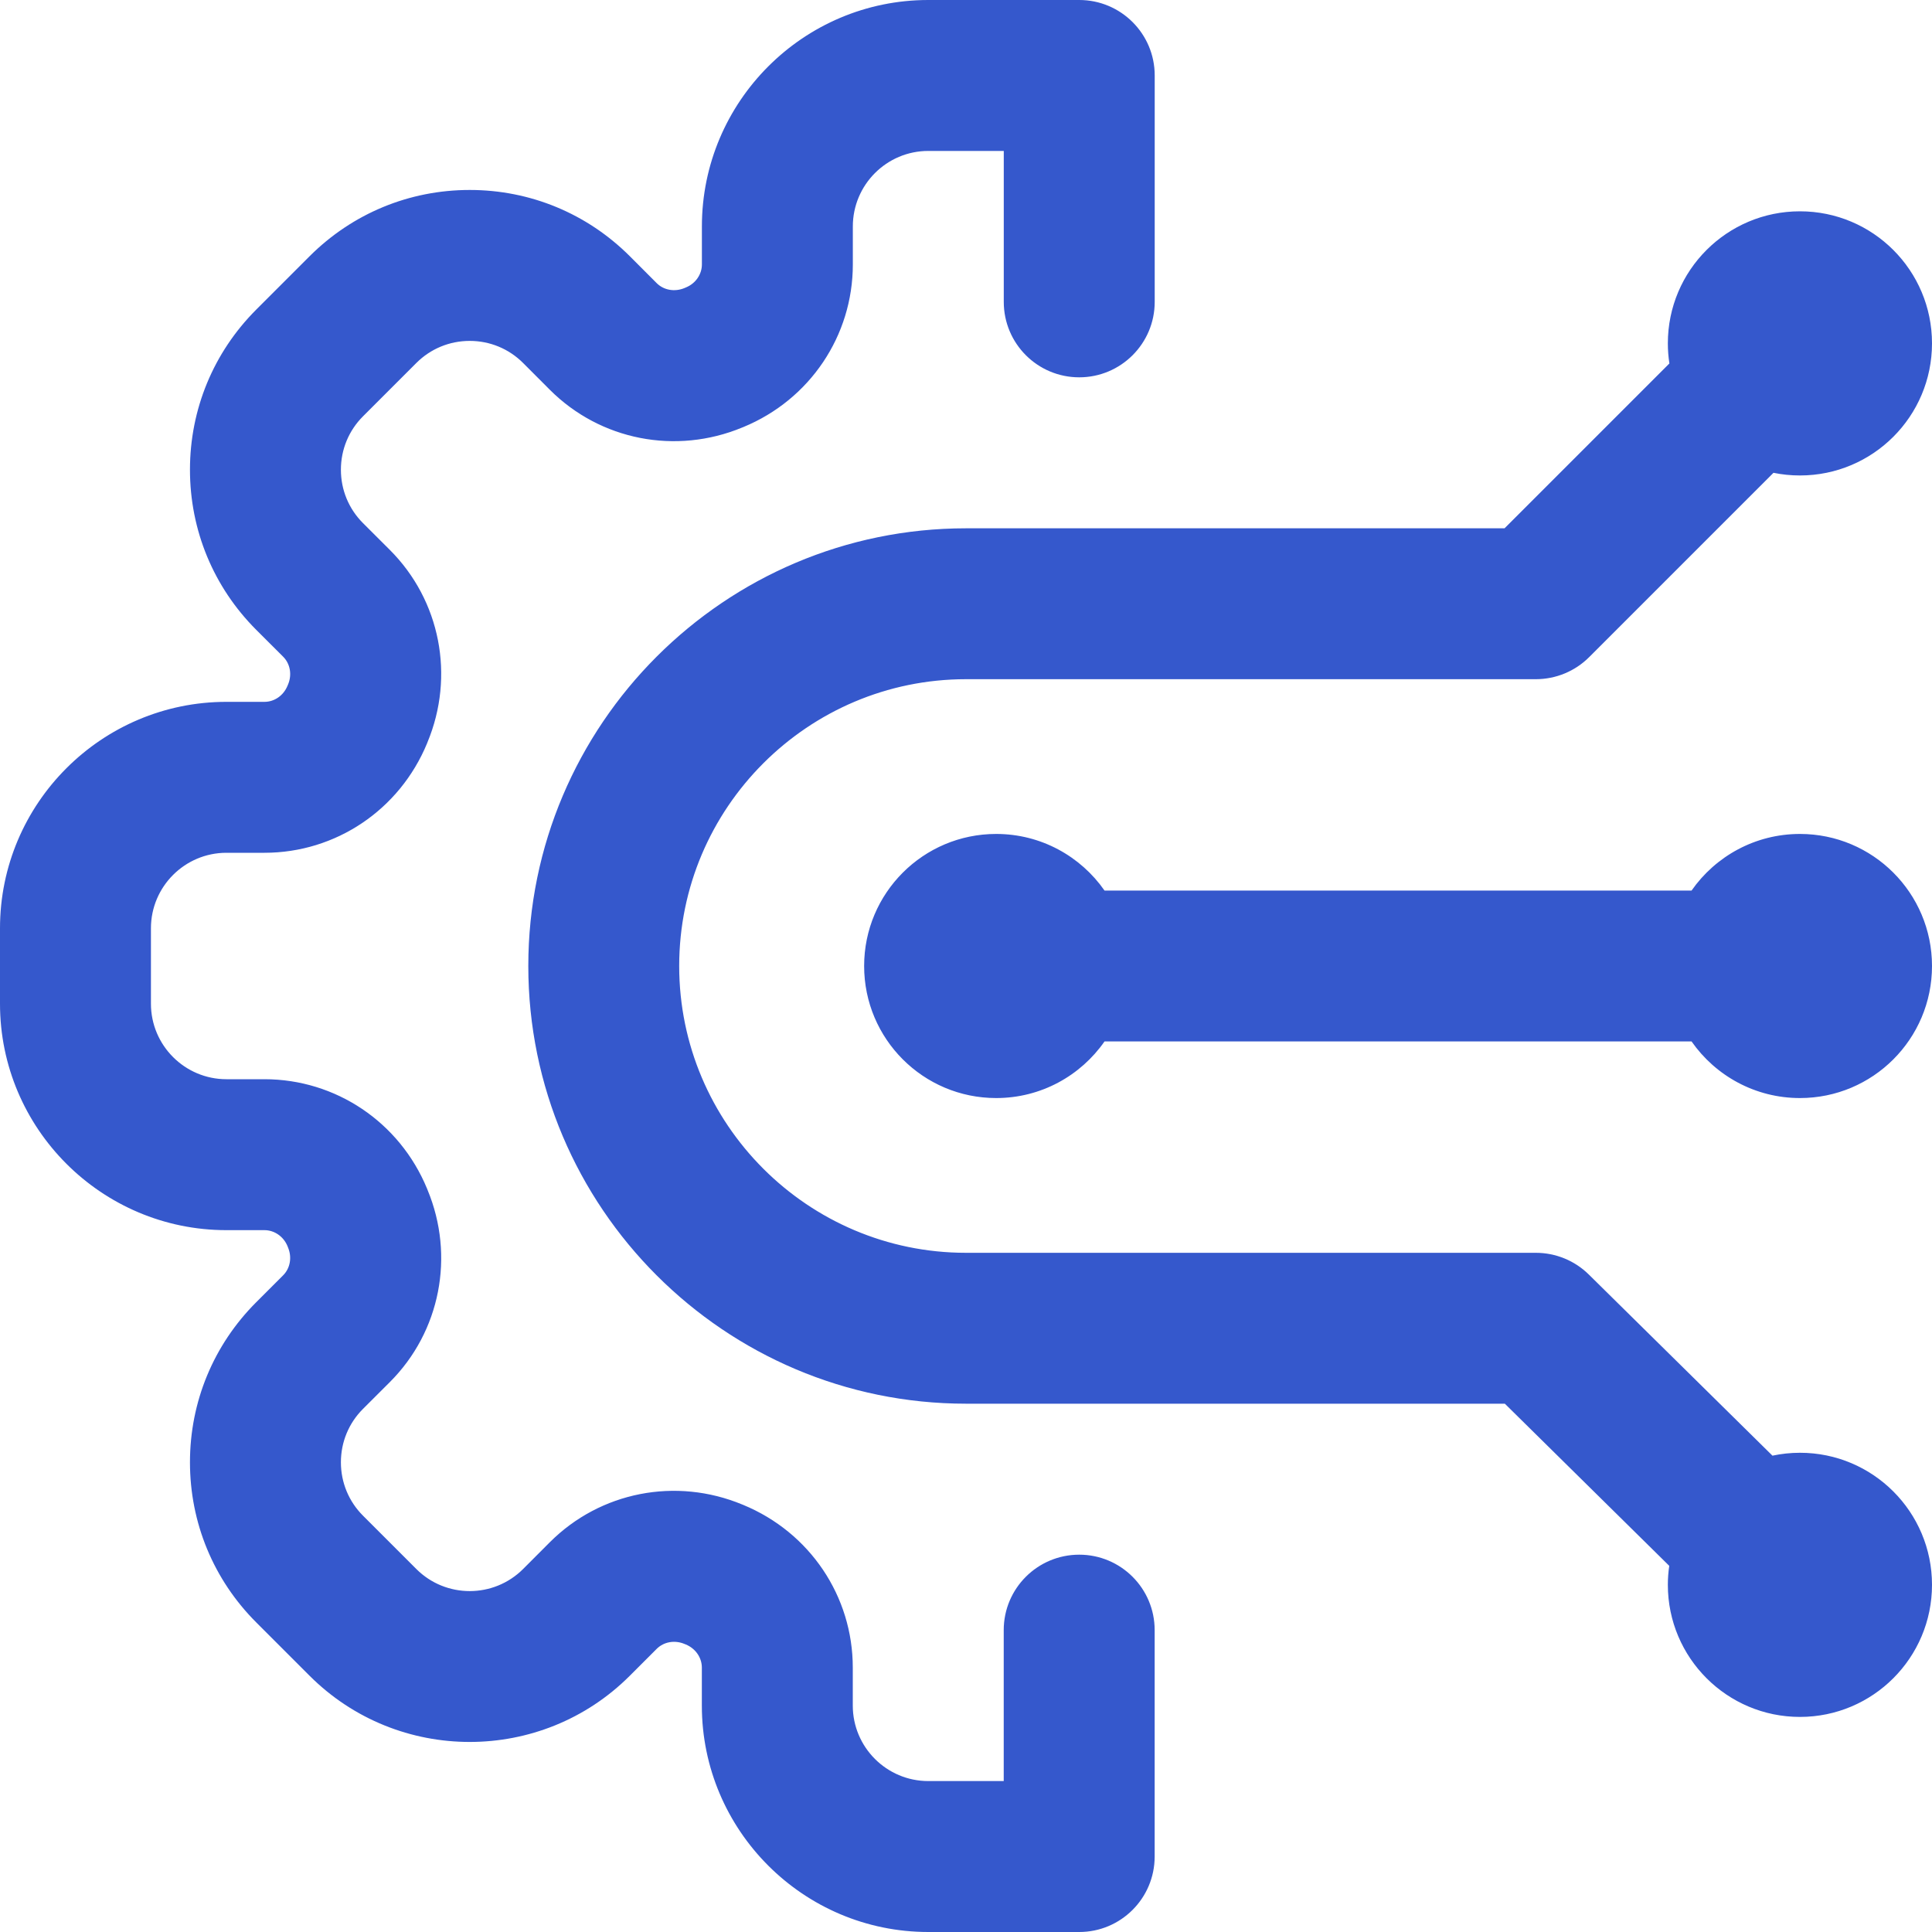 <svg width="40" height="40" viewBox="0 0 40 40" fill="none" xmlns="http://www.w3.org/2000/svg">
<g id="technology 1" clip-path="url(#clip0_6602_43461)">
<path id="Vector" d="M23.906 33.75V38.438C23.906 39.3 23.207 40 22.344 40H19.219C16.634 40 14.531 37.897 14.531 35.312V34.526C14.531 34.319 14.401 34.131 14.199 34.047L14.178 34.039C14.176 34.038 14.173 34.037 14.171 34.036C13.968 33.951 13.742 33.992 13.596 34.138L13.039 34.695C11.212 36.522 8.238 36.522 6.41 34.695L5.305 33.59C4.42 32.705 3.933 31.527 3.933 30.275C3.933 29.023 4.42 27.846 5.305 26.961L5.862 26.404C6.008 26.258 6.048 26.032 5.964 25.83L5.952 25.799C5.869 25.599 5.681 25.469 5.475 25.469H4.688C2.103 25.469 0 23.366 0 20.781V19.219C0 16.634 2.103 14.531 4.688 14.531H5.475C5.681 14.531 5.869 14.401 5.952 14.199L5.964 14.171C6.049 13.968 6.008 13.742 5.862 13.596L5.305 13.04C4.42 12.154 3.933 10.977 3.933 9.725C3.933 8.473 4.42 7.296 5.305 6.41L6.41 5.305C7.296 4.42 8.473 3.933 9.725 3.933C10.977 3.933 12.154 4.42 13.04 5.305L13.596 5.862C13.742 6.008 13.968 6.048 14.171 5.964C14.173 5.963 14.176 5.962 14.178 5.961L14.204 5.95C14.401 5.869 14.532 5.681 14.532 5.475V4.688C14.532 2.103 16.634 0 19.219 0H22.344C23.207 0 23.907 0.699 23.907 1.562V6.25C23.907 7.113 23.207 7.812 22.344 7.812C21.481 7.812 20.782 7.113 20.782 6.25V3.125H19.219C18.357 3.125 17.657 3.826 17.657 4.688V5.475C17.657 6.951 16.768 8.273 15.392 8.841L15.367 8.851C13.992 9.421 12.43 9.115 11.386 8.072L10.83 7.515C10.535 7.22 10.142 7.058 9.725 7.058C9.308 7.058 8.915 7.22 8.62 7.515L7.515 8.62C7.22 8.915 7.058 9.308 7.058 9.725C7.058 10.142 7.22 10.535 7.515 10.83L8.072 11.386C9.116 12.43 9.422 13.994 8.85 15.369L8.842 15.39C8.273 16.767 6.952 17.656 5.475 17.656H4.688C3.826 17.656 3.125 18.357 3.125 19.219V20.781C3.125 21.643 3.826 22.344 4.688 22.344H5.475C6.951 22.344 8.273 23.233 8.841 24.608L8.852 24.636C9.421 26.006 9.116 27.57 8.072 28.614L7.515 29.17C7.22 29.465 7.058 29.858 7.058 30.275C7.058 30.692 7.22 31.085 7.515 31.38L8.62 32.485C9.229 33.094 10.22 33.094 10.83 32.485L11.386 31.928C12.43 30.885 13.992 30.579 15.367 31.149L15.387 31.157C16.768 31.727 17.656 33.049 17.656 34.526V35.312C17.656 36.174 18.357 36.875 19.219 36.875H20.781V33.75C20.781 32.887 21.481 32.188 22.344 32.188C23.207 32.188 23.906 32.887 23.906 33.75ZM37.266 17.266C36.337 17.266 35.516 17.73 35.022 18.438H22.868C22.374 17.73 21.554 17.266 20.625 17.266C19.115 17.266 17.891 18.49 17.891 20C17.891 21.51 19.115 22.734 20.625 22.734C21.554 22.734 22.374 22.27 22.868 21.562H35.022C35.516 22.27 36.337 22.734 37.266 22.734C38.776 22.734 40 21.51 40 20C40 18.49 38.776 17.266 37.266 17.266ZM37.266 30.078C37.071 30.078 36.88 30.099 36.697 30.138L32.894 26.387C32.602 26.099 32.208 25.938 31.797 25.938H20C16.726 25.938 14.062 23.274 14.062 20C14.062 16.726 16.726 14.062 20 14.062H31.797C32.211 14.062 32.609 13.898 32.902 13.605L36.718 9.789C36.895 9.825 37.078 9.844 37.266 9.844C38.776 9.844 40 8.62 40 7.109C40 5.599 38.776 4.375 37.266 4.375C35.756 4.375 34.531 5.599 34.531 7.109C34.531 7.251 34.542 7.389 34.563 7.525L31.15 10.938H20C15.003 10.938 10.938 15.003 10.938 20C10.938 24.997 15.003 29.062 20 29.062H31.156L34.56 32.419C34.541 32.548 34.531 32.679 34.531 32.812C34.531 34.322 35.756 35.547 37.266 35.547C38.776 35.547 40 34.322 40 32.812C40 31.302 38.776 30.078 37.266 30.078Z" fill="#3558CC"/>
</g>
<defs>
<clipPath id="clip0_6602_43461">
<rect width="40" height="40" fill="white"/>
</clipPath>
</defs>
</svg>
